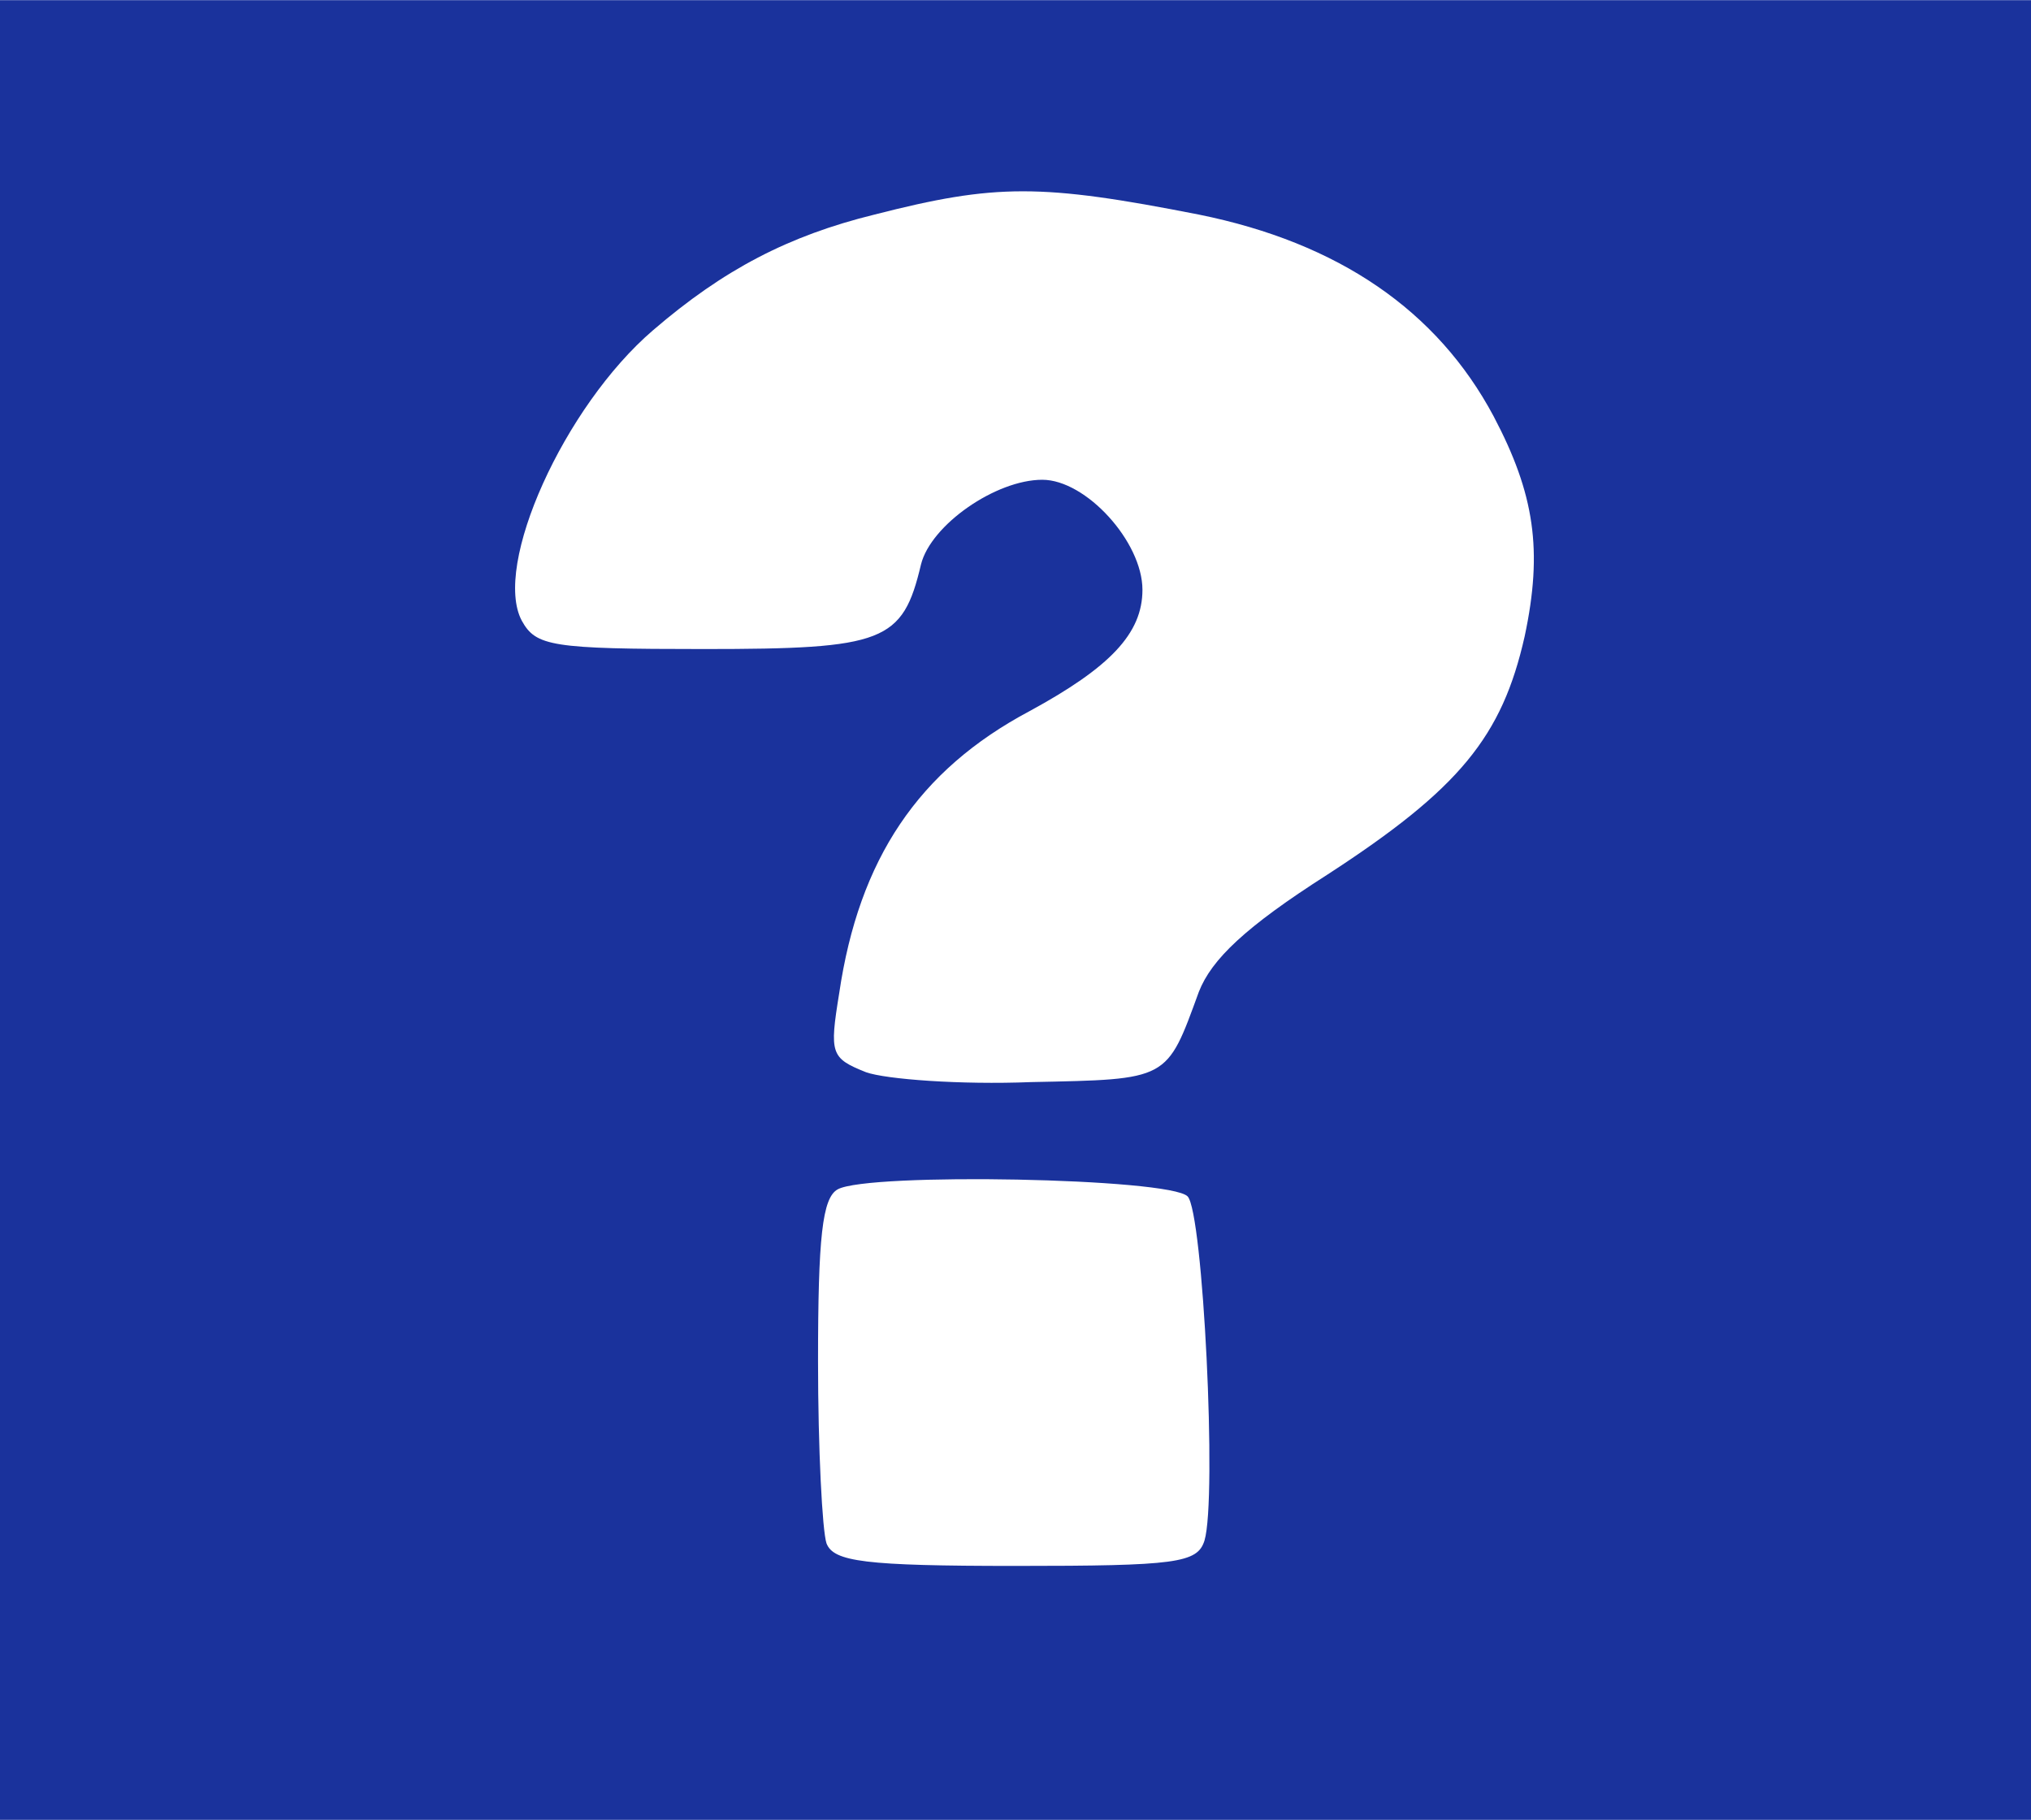 <?xml version="1.0" encoding="UTF-8"?> <svg xmlns="http://www.w3.org/2000/svg" height="2240" viewBox="0 0 144 129" width="2500"><path d="M0 64.5V129h144V0H0zm85-49.3c9.9 2 16.9 6.8 20.9 14.3 2.9 5.5 3.5 9.5 2.2 15.6-1.6 7.1-4.6 10.8-14 16.9-5.8 3.7-8.2 6-9.1 8.3-2.3 6.3-2.1 6.2-11.9 6.4-5 .2-10.3-.2-11.7-.7-2.5-1-2.6-1.3-1.9-5.6 1.4-9.5 5.6-15.8 13.5-20 5.7-3.1 8-5.5 8-8.6 0-3.4-4-7.8-7.1-7.8-3.3 0-7.9 3.2-8.6 6-1.3 5.5-2.6 6-15.4 6-10.8 0-11.9-.2-12.9-2-2.1-3.9 3-15.2 9.3-20.6 5-4.3 9.6-6.7 15.7-8.2 8.6-2.2 11.8-2.2 23 0zm-.8 69.6c1.1 1.1 2.1 21.4 1.2 24.4-.5 1.6-2 1.8-13.4 1.8-10.7 0-12.9-.3-13.4-1.6-.3-.9-.6-6.7-.6-12.9 0-8.8.3-11.6 1.4-12.2 2.2-1.2 23.5-.8 24.8.5z" fill="#1a329c"></path></svg> 